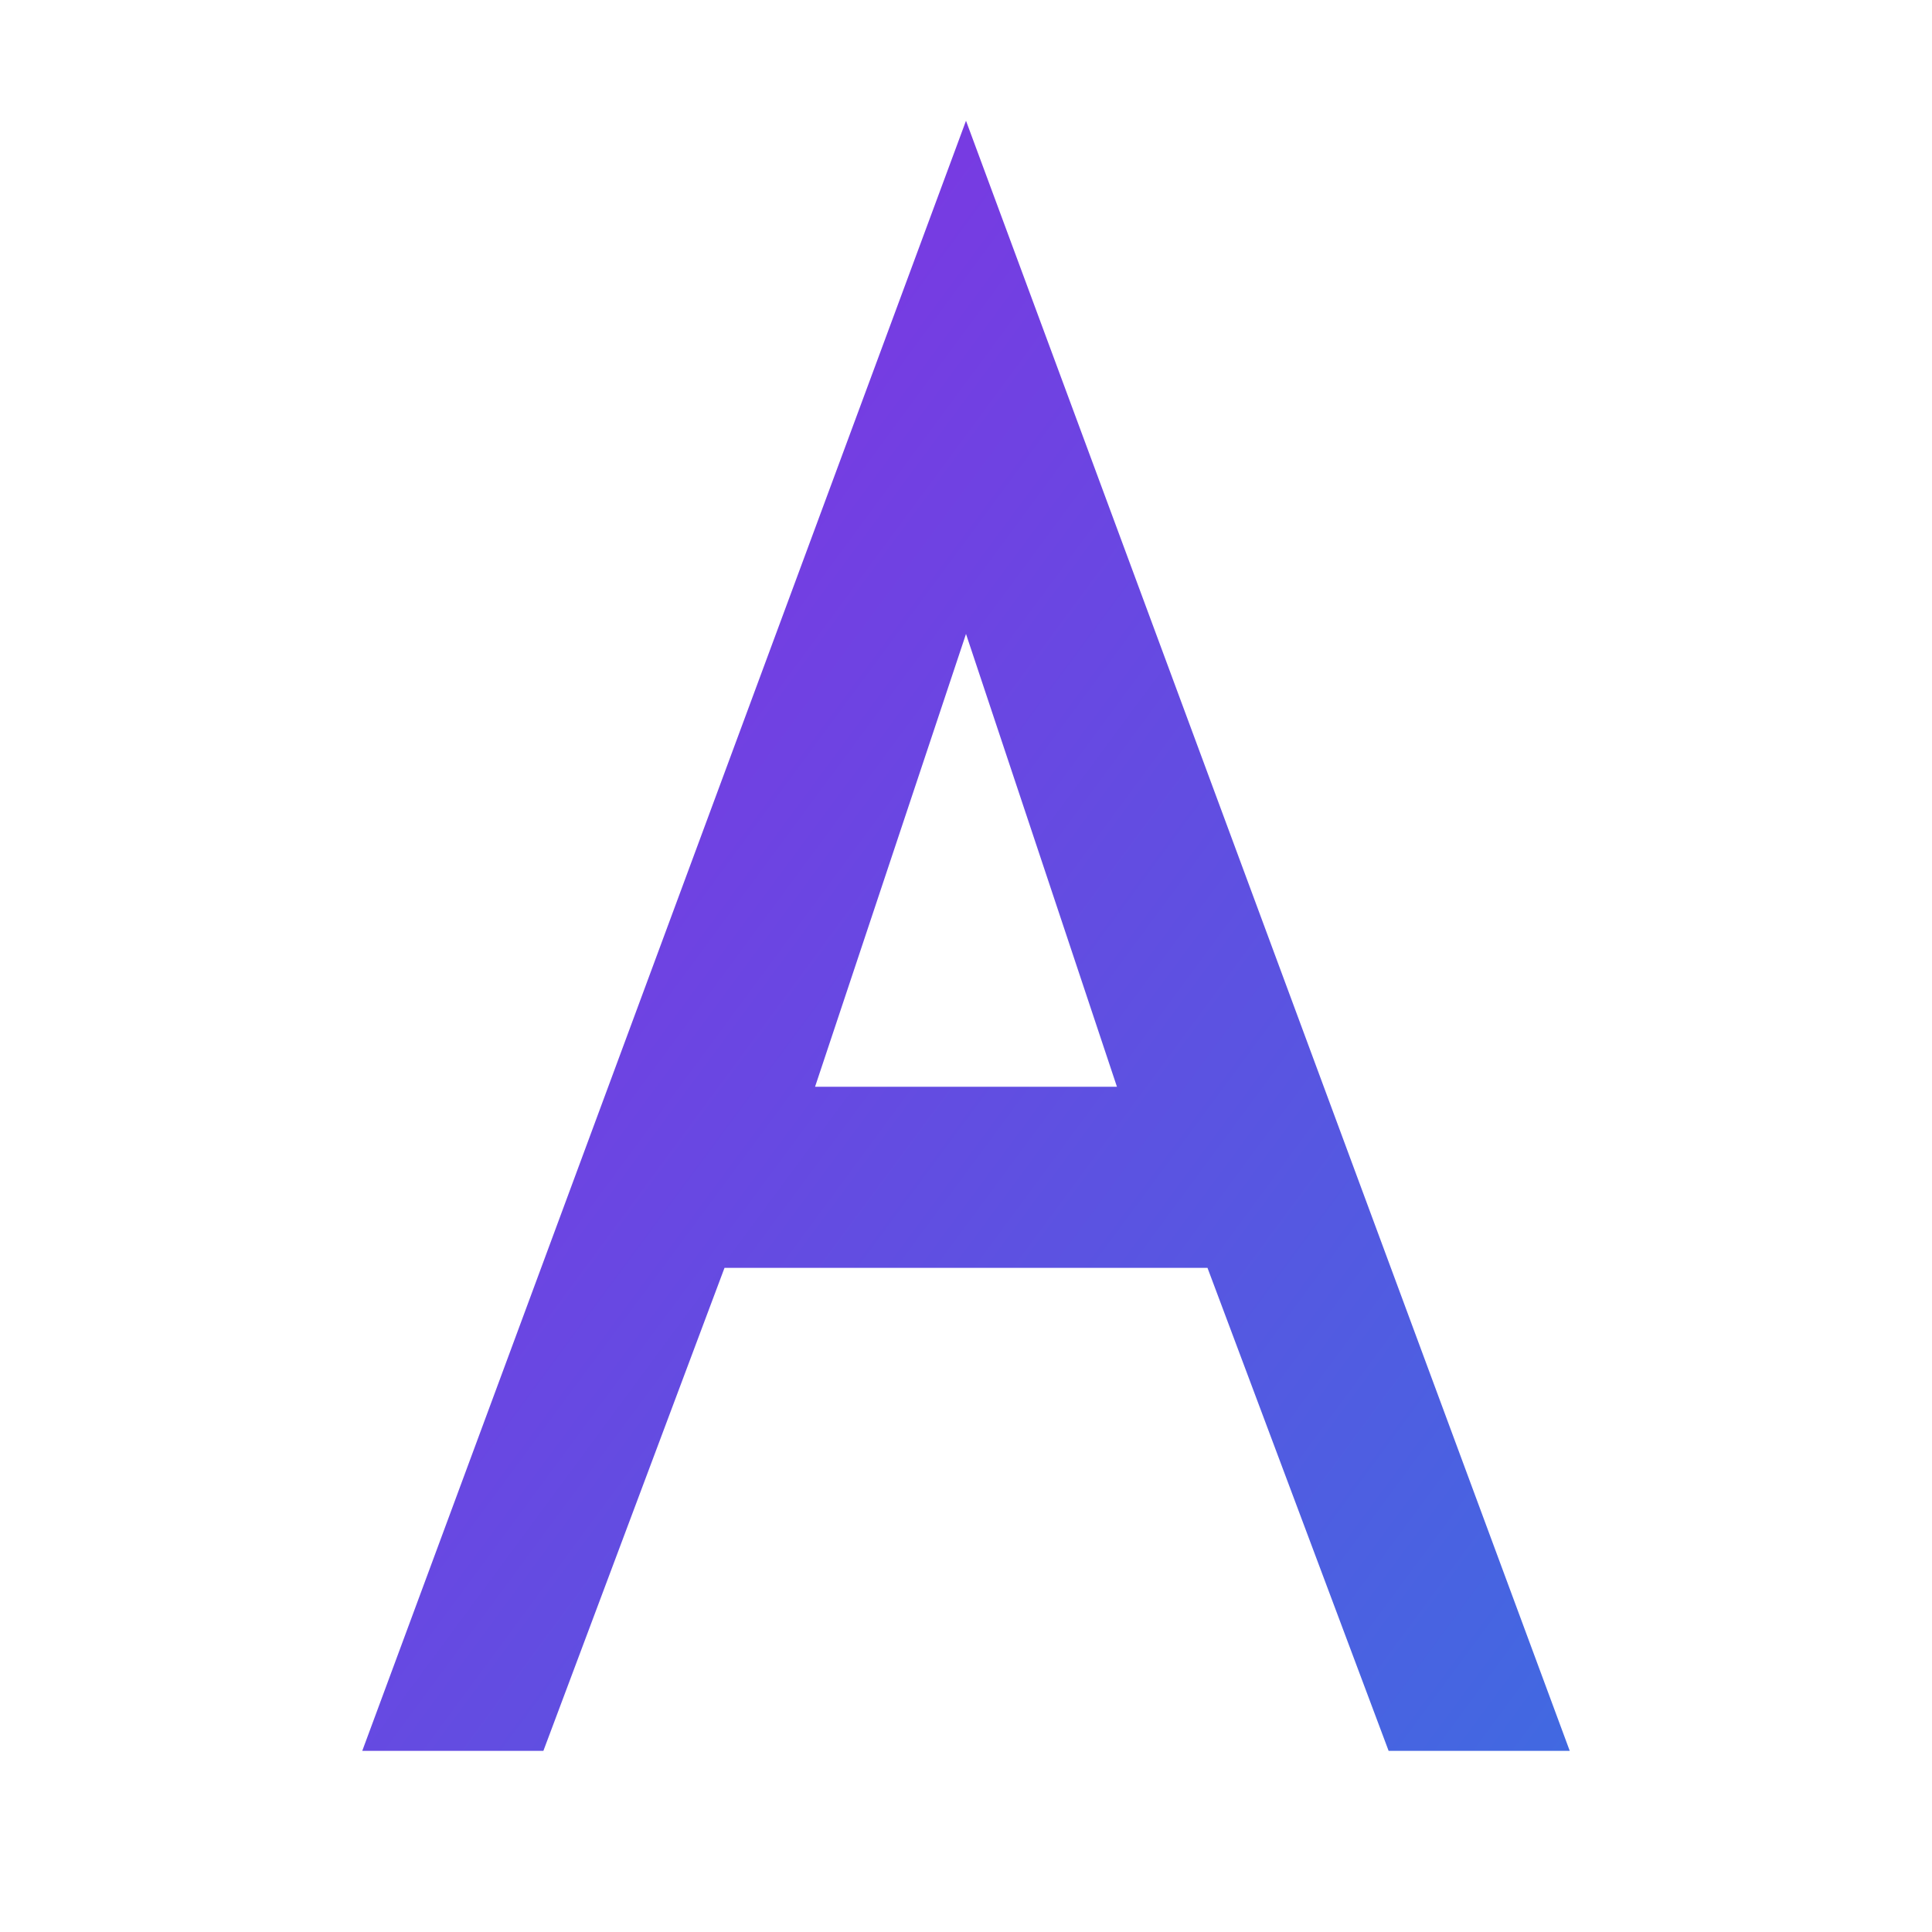 <svg width="64" height="64" viewBox="0 0 64 64" fill="none" xmlns="http://www.w3.org/2000/svg">
  <defs>
    <linearGradient id="grad1" x1="0%" y1="0%" x2="100%" y2="100%">
      <stop offset="0%" style="stop-color:#8A2BE2;stop-opacity:1" />
      <stop offset="100%" style="stop-color:#4169E1;stop-opacity:1" />
    </linearGradient>
  </defs>
  <path d="M32 4L12 58H18L24 42H40L46 58H52L32 4ZM27 36L32 21L37 36H27Z" fill="url(#grad1)"/>
</svg>
